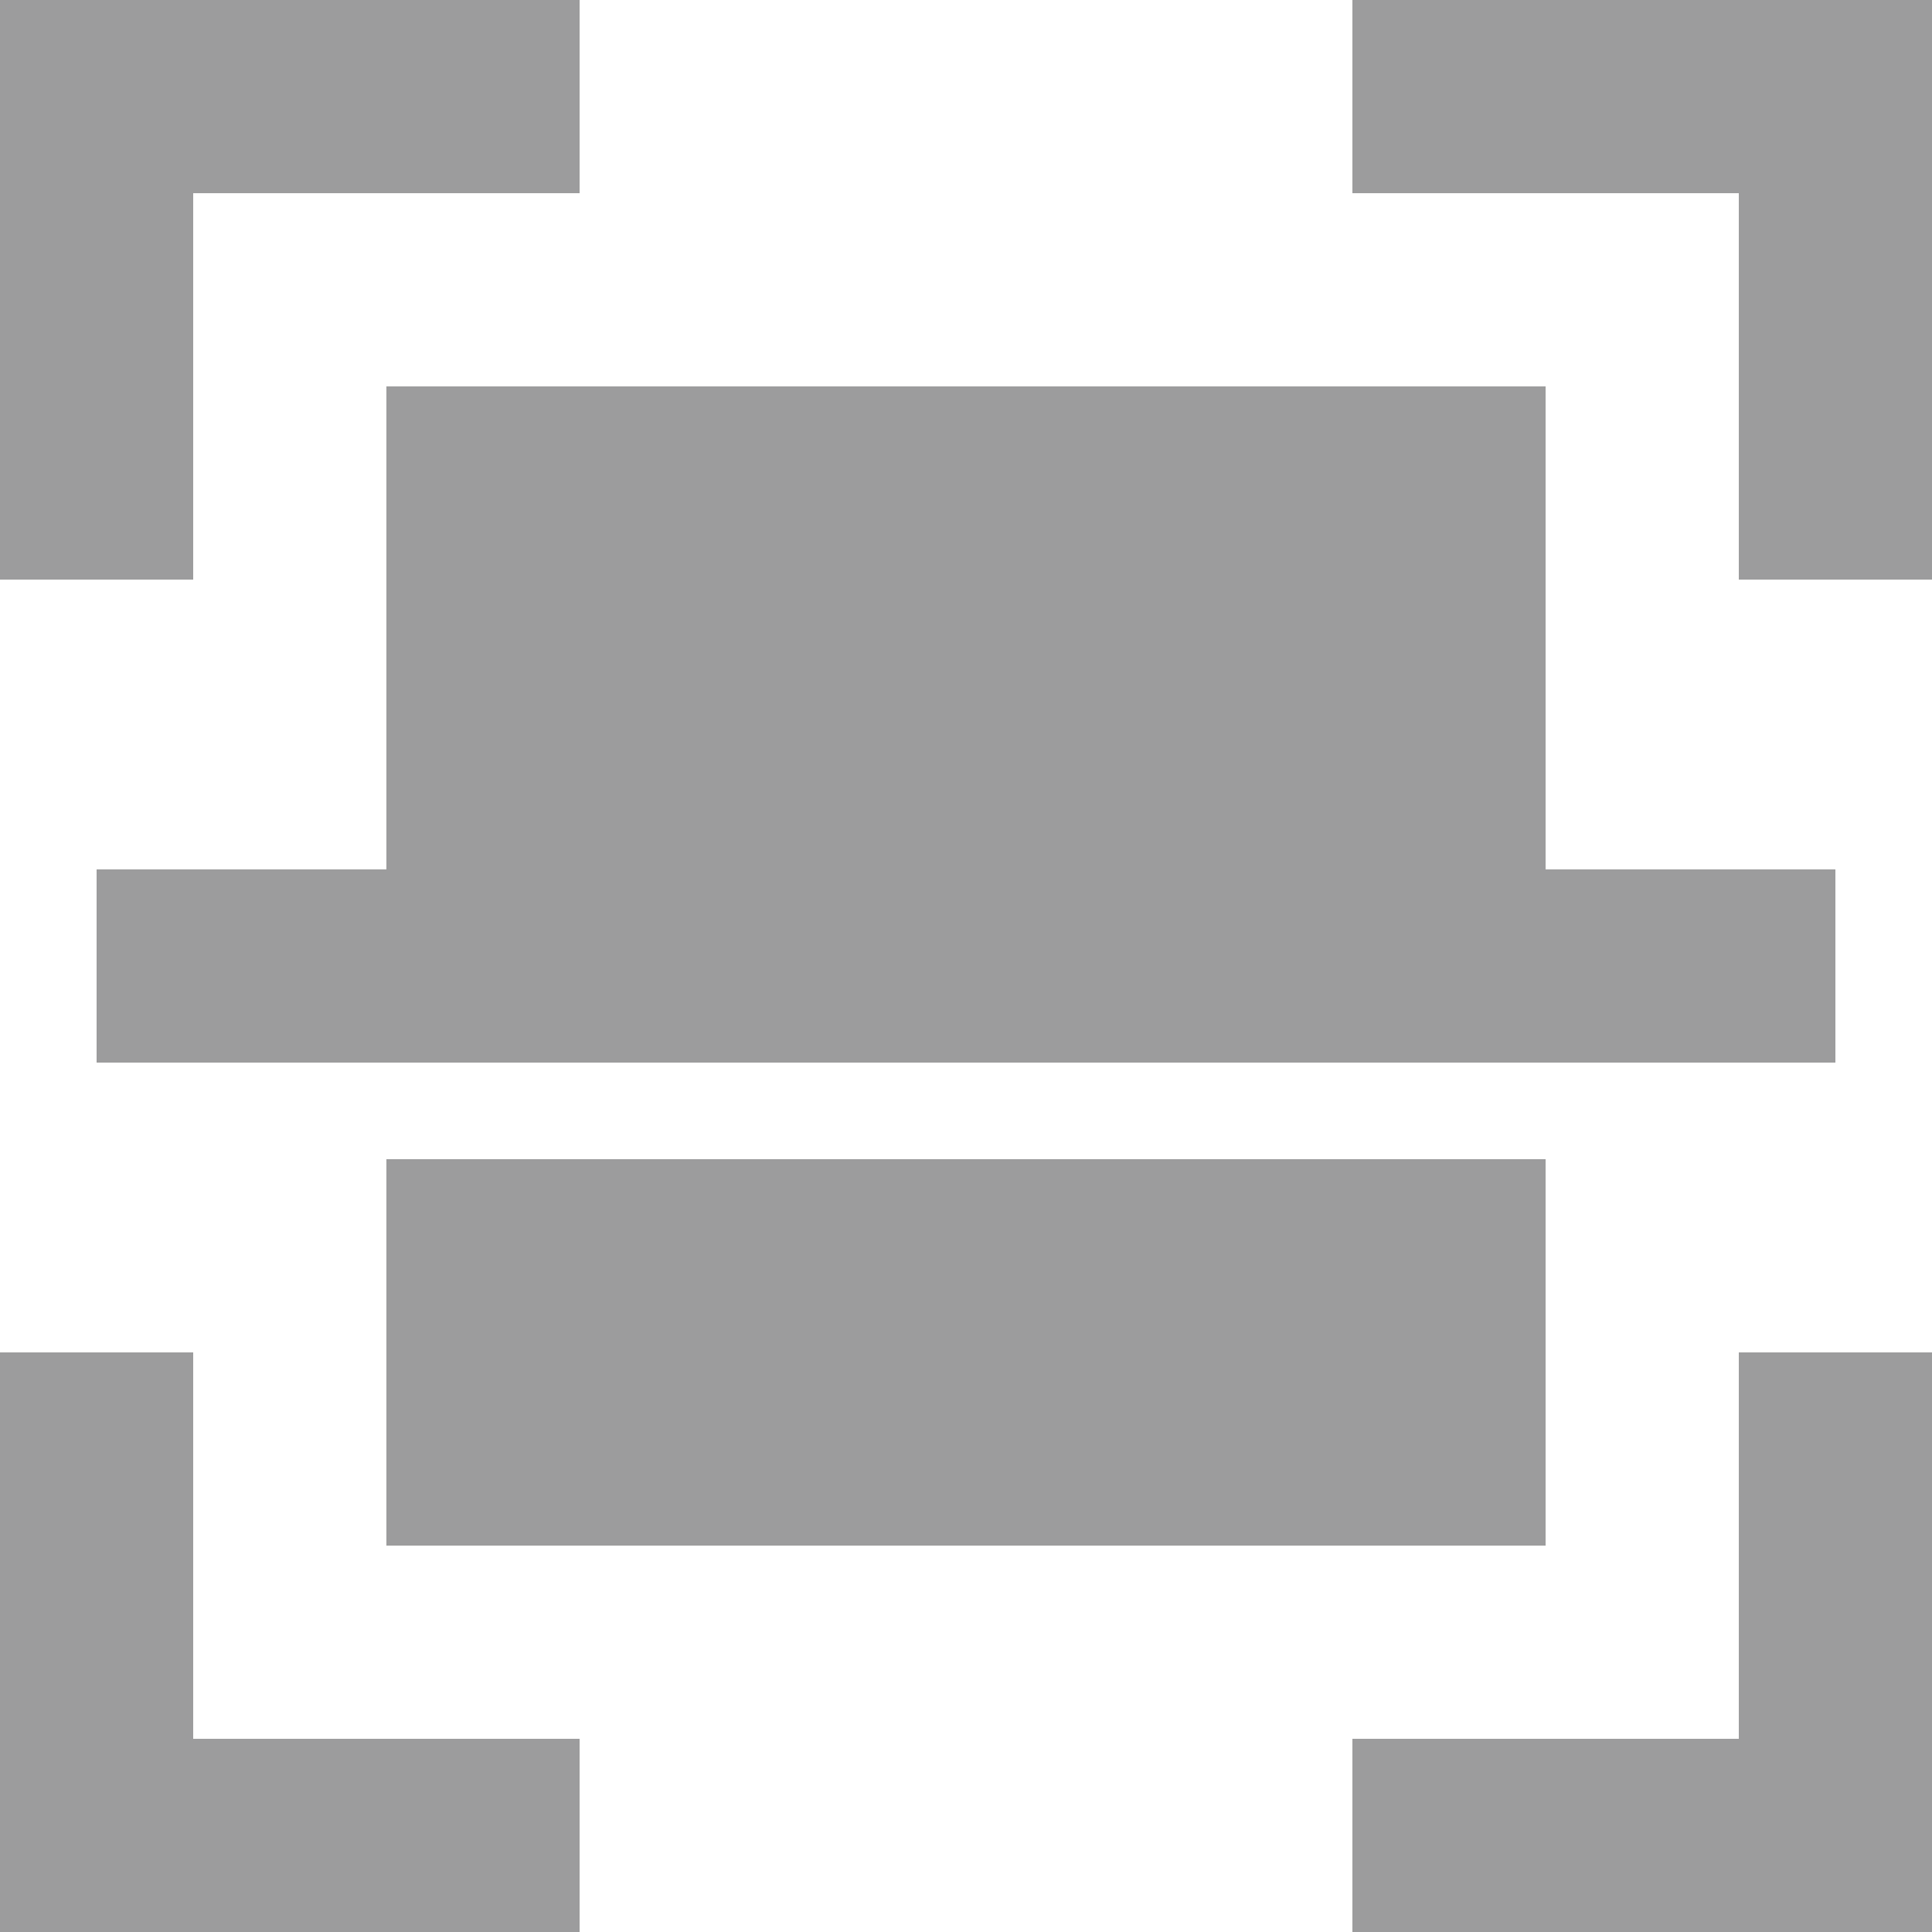 <?xml version="1.0" encoding="UTF-8"?> <svg xmlns="http://www.w3.org/2000/svg" id="Layer_1" version="1.1" viewBox="0 0 50 50"><defs><style> .st0 { fill: #9c9c9d; } </style></defs><path class="st0" d="M40,10v12.5h7.5v5H2.5s0-5,0-5h7.5v-12.5h30ZM5,5h10V0H0v15h5V5ZM40,40v-10H10v10h30ZM5,35H0v15h15v-5H5v-10ZM35,0v5h10v10h5V0h-15ZM45,45h-10v5h15v-15h-5v10Z"></path></svg> 